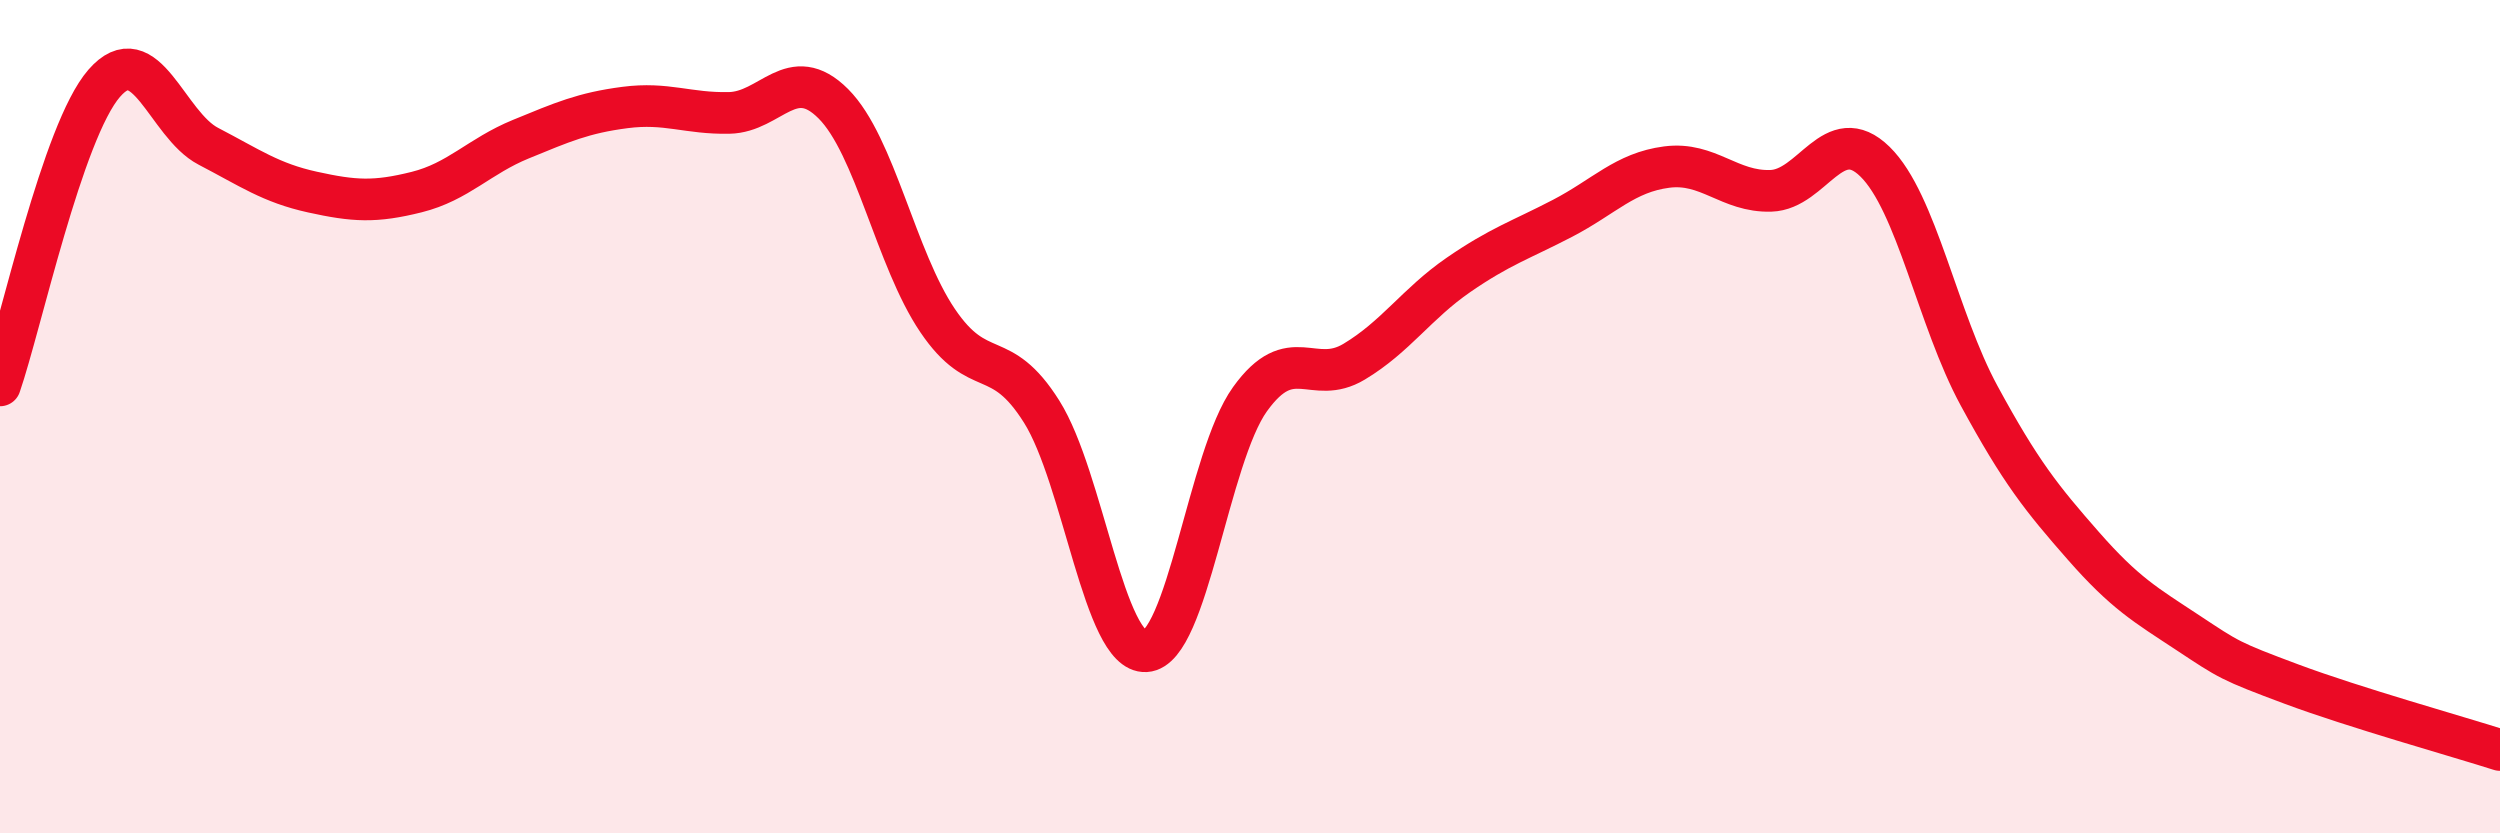 
    <svg width="60" height="20" viewBox="0 0 60 20" xmlns="http://www.w3.org/2000/svg">
      <path
        d="M 0,9.25 C 0.5,7.8 1.5,3.15 2.5,2 C 3.5,0.85 4,2.99 5,3.51 C 6,4.03 6.5,4.39 7.5,4.61 C 8.5,4.83 9,4.86 10,4.61 C 11,4.36 11.5,3.75 12.5,3.34 C 13.5,2.93 14,2.71 15,2.58 C 16,2.45 16.5,2.73 17.5,2.71 C 18.5,2.69 19,1.49 20,2.49 C 21,3.49 21.5,6.21 22.5,7.69 C 23.5,9.17 24,8.29 25,9.88 C 26,11.47 26.5,15.69 27.5,15.63 C 28.5,15.57 29,10.97 30,9.58 C 31,8.19 31.5,9.28 32.5,8.68 C 33.5,8.08 34,7.29 35,6.6 C 36,5.91 36.5,5.76 37.5,5.24 C 38.5,4.72 39,4.14 40,4.01 C 41,3.88 41.5,4.61 42.5,4.58 C 43.5,4.55 44,2.9 45,3.88 C 46,4.86 46.5,7.66 47.5,9.5 C 48.5,11.34 49,11.96 50,13.1 C 51,14.24 51.5,14.52 52.5,15.18 C 53.5,15.84 53.5,15.86 55,16.42 C 56.5,16.98 59,17.68 60,18L60 20L0 20Z"
        fill="#EB0A25"
        opacity="0.1"
        stroke-linecap="round"
        stroke-linejoin="round"
      />
      <path
        d="M 0,9.25 C 0.5,7.8 1.5,3.15 2.5,2 C 3.5,0.85 4,2.99 5,3.51 C 6,4.03 6.5,4.39 7.5,4.61 C 8.5,4.83 9,4.86 10,4.61 C 11,4.36 11.5,3.75 12.5,3.34 C 13.5,2.93 14,2.71 15,2.58 C 16,2.45 16.5,2.73 17.5,2.71 C 18.5,2.69 19,1.49 20,2.49 C 21,3.49 21.5,6.21 22.5,7.69 C 23.5,9.17 24,8.29 25,9.88 C 26,11.47 26.5,15.69 27.5,15.63 C 28.5,15.57 29,10.97 30,9.58 C 31,8.19 31.5,9.28 32.5,8.68 C 33.5,8.08 34,7.29 35,6.6 C 36,5.91 36.5,5.76 37.5,5.24 C 38.5,4.72 39,4.14 40,4.01 C 41,3.88 41.5,4.61 42.5,4.58 C 43.5,4.55 44,2.9 45,3.88 C 46,4.86 46.5,7.66 47.5,9.5 C 48.5,11.34 49,11.96 50,13.1 C 51,14.24 51.5,14.52 52.5,15.18 C 53.5,15.84 53.5,15.86 55,16.42 C 56.5,16.98 59,17.68 60,18"
        stroke="#EB0A25"
        stroke-width="1"
        fill="none"
        stroke-linecap="round"
        stroke-linejoin="round"
      />
    </svg>
  